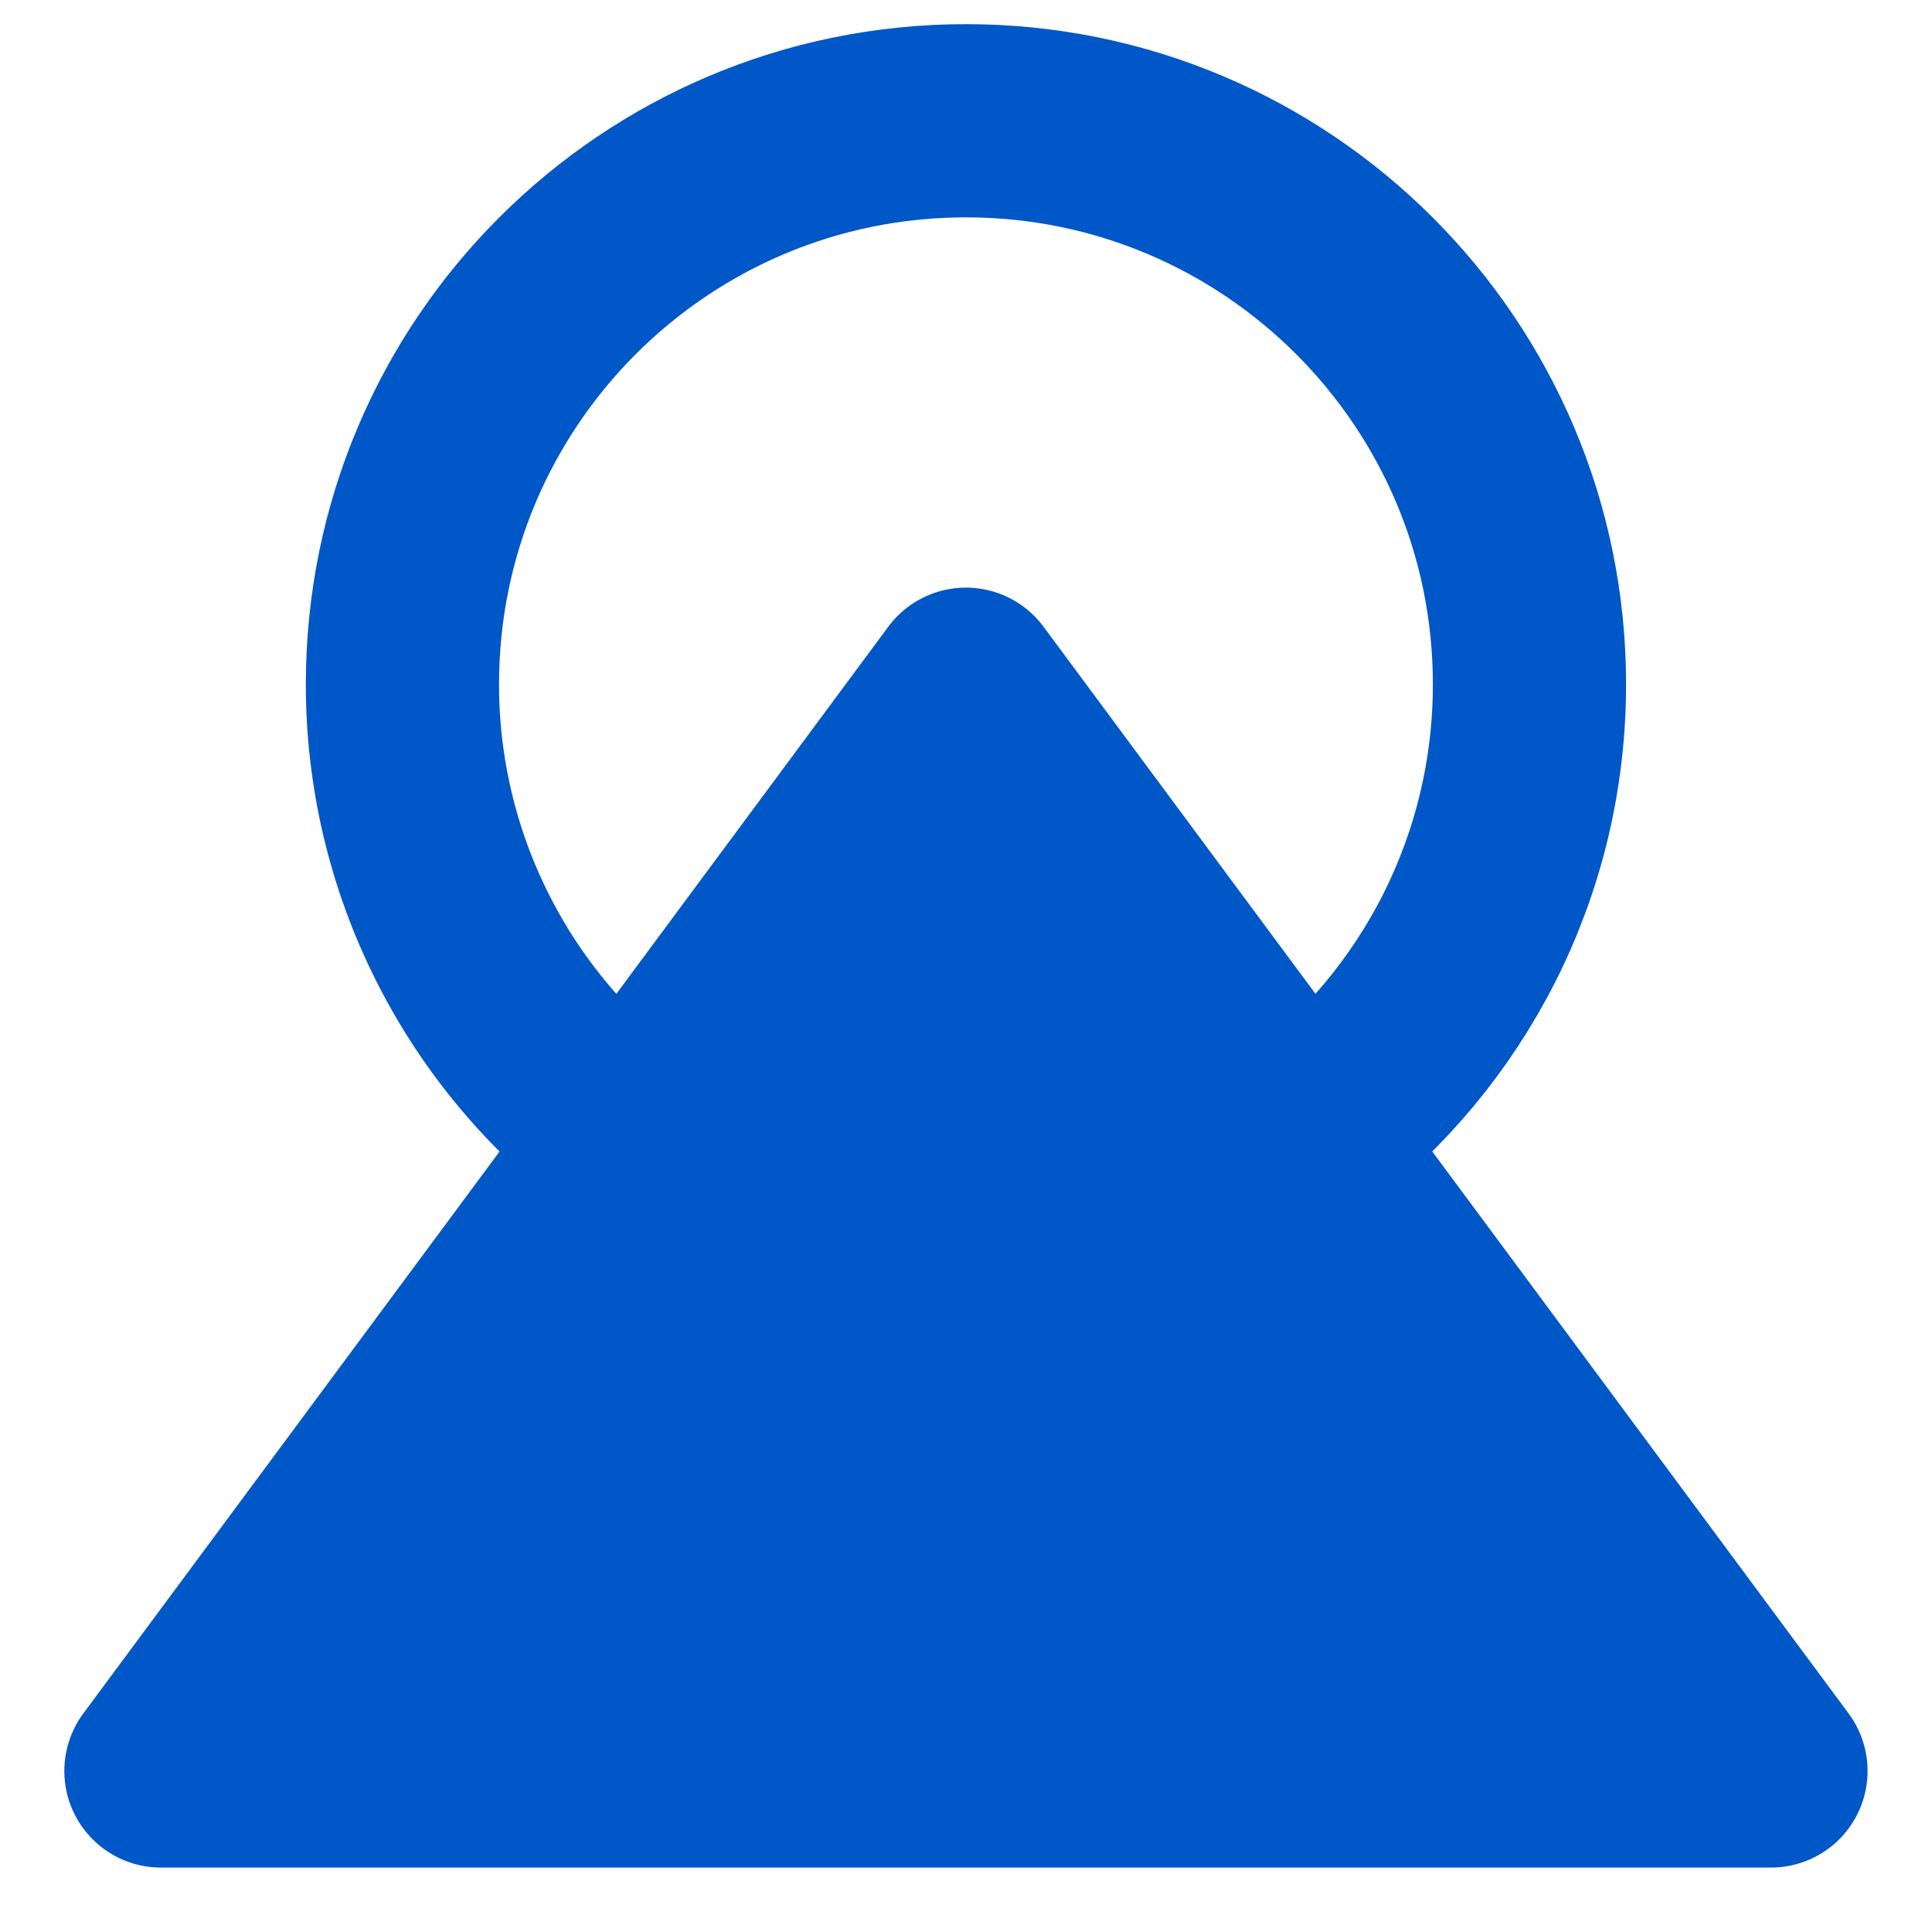 <?xml version="1.0" encoding="UTF-8"?> <svg xmlns="http://www.w3.org/2000/svg" width="20" height="20" viewBox="0 0 20 20" fill="none"><g clip-path="url(#clip0_13723_19368)"><path d="M6.52 11.766C5.789 11.223 5.196 10.518 4.787 9.704C4.378 8.891 4.165 7.993 4.166 7.083C4.166 3.862 6.778 1.25 9.999 1.25C13.221 1.25 15.833 3.862 15.833 7.083C15.833 8.973 14.934 10.653 13.541 11.719" stroke="#0057C7" stroke-width="2" stroke-linecap="round" stroke-linejoin="round"></path><path fill-rule="evenodd" clip-rule="evenodd" d="M9.999 7.083L18.333 18.333H1.666L9.999 7.083Z" fill="#0057C7" stroke="#0057C7" stroke-width="2" stroke-linecap="round" stroke-linejoin="round"></path></g><defs><clipPath id="clip0_13723_19368"><rect width="20" height="20" fill="white"></rect></clipPath></defs></svg> 